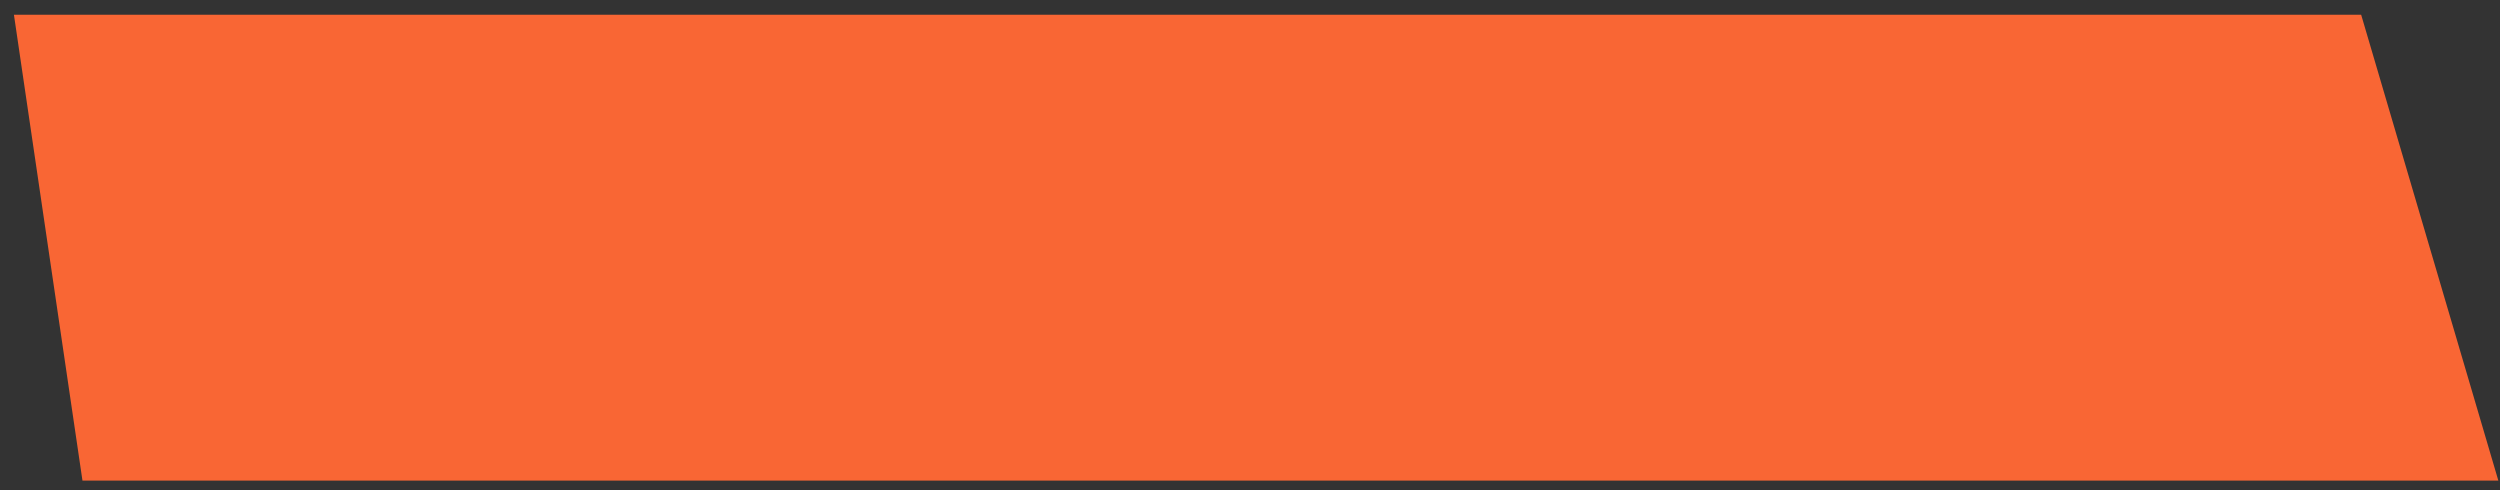 <svg width="153" height="30" viewBox="0 0 153 30" fill="none" xmlns="http://www.w3.org/2000/svg">
<rect x="0" y="0" width="153" height="30" fill="#333333" stroke="none"/>
<style>
.fill-fade{
	animation: fadding 2s infinite linear;
}
@keyframes fadding{
	0%{fill-opacity: 0}
	50%{fill-opacity: 0.5}
	100%{fill-opacity: 0}
}
</style>
<path d="M117.724 18.657V10.257H119.344V13.665H119.38C119.524 13.425 119.748 13.209 120.052 13.017C120.364 12.817 120.72 12.717 121.12 12.717C121.544 12.717 121.92 12.817 122.248 13.017C122.576 13.217 122.832 13.505 123.016 13.881C123.208 14.249 123.304 14.689 123.304 15.201V18.657H121.684V15.417C121.684 15.057 121.584 14.773 121.384 14.565C121.184 14.349 120.924 14.241 120.604 14.241C120.236 14.241 119.932 14.369 119.692 14.625C119.46 14.873 119.344 15.197 119.344 15.597V18.657H117.724Z" fill="white"/>
<path d="M115.365 18.717C114.757 18.717 114.277 18.533 113.925 18.165C113.581 17.797 113.409 17.281 113.409 16.617V14.337H112.449V12.837H112.965C113.157 12.837 113.309 12.777 113.421 12.657C113.533 12.537 113.589 12.365 113.589 12.141V10.977H115.029V12.837H116.289V14.337H115.029V16.377C115.029 16.641 115.093 16.841 115.221 16.977C115.357 17.113 115.545 17.181 115.785 17.181C116.009 17.181 116.217 17.133 116.409 17.037V18.537C116.289 18.585 116.133 18.625 115.941 18.657C115.749 18.697 115.557 18.717 115.365 18.717Z" fill="white"/>
<path d="M108.611 18.777C108.035 18.777 107.507 18.641 107.027 18.369C106.555 18.097 106.179 17.729 105.899 17.265C105.627 16.801 105.491 16.293 105.491 15.741C105.491 15.189 105.627 14.681 105.899 14.217C106.179 13.753 106.555 13.389 107.027 13.125C107.507 12.853 108.035 12.717 108.611 12.717C109.195 12.717 109.723 12.853 110.195 13.125C110.675 13.389 111.051 13.753 111.323 14.217C111.595 14.681 111.731 15.189 111.731 15.741C111.731 16.293 111.595 16.801 111.323 17.265C111.051 17.729 110.675 18.097 110.195 18.369C109.723 18.641 109.195 18.777 108.611 18.777ZM108.611 17.277C109.019 17.277 109.367 17.129 109.655 16.833C109.943 16.537 110.087 16.173 110.087 15.741C110.087 15.309 109.943 14.949 109.655 14.661C109.367 14.365 109.019 14.217 108.611 14.217C108.203 14.217 107.855 14.365 107.567 14.661C107.287 14.949 107.147 15.309 107.147 15.741C107.147 16.173 107.287 16.537 107.567 16.833C107.855 17.129 108.203 17.277 108.611 17.277Z" fill="white"/>
<path d="M101.533 18.777C100.957 18.777 100.429 18.641 99.949 18.369C99.477 18.097 99.101 17.729 98.821 17.265C98.549 16.801 98.413 16.293 98.413 15.741C98.413 15.189 98.549 14.681 98.821 14.217C99.101 13.753 99.477 13.389 99.949 13.125C100.429 12.853 100.957 12.717 101.533 12.717C102.117 12.717 102.645 12.853 103.117 13.125C103.597 13.389 103.973 13.753 104.245 14.217C104.517 14.681 104.653 15.189 104.653 15.741C104.653 16.293 104.517 16.801 104.245 17.265C103.973 17.729 103.597 18.097 103.117 18.369C102.645 18.641 102.117 18.777 101.533 18.777ZM101.533 17.277C101.941 17.277 102.289 17.129 102.577 16.833C102.865 16.537 103.009 16.173 103.009 15.741C103.009 15.309 102.865 14.949 102.577 14.661C102.289 14.365 101.941 14.217 101.533 14.217C101.125 14.217 100.777 14.365 100.489 14.661C100.209 14.949 100.069 15.309 100.069 15.741C100.069 16.173 100.209 16.537 100.489 16.833C100.777 17.129 101.125 17.277 101.533 17.277Z" fill="white"/>
<path d="M90.73 18.657V10.257H94.305C94.858 10.257 95.338 10.357 95.746 10.557C96.162 10.757 96.478 11.025 96.694 11.361C96.918 11.697 97.029 12.065 97.029 12.465C97.029 12.873 96.921 13.233 96.706 13.545C96.49 13.849 96.222 14.061 95.901 14.181C96.285 14.309 96.638 14.557 96.957 14.925C97.285 15.293 97.45 15.737 97.45 16.257C97.45 16.689 97.329 17.089 97.09 17.457C96.858 17.825 96.522 18.117 96.082 18.333C95.641 18.549 95.129 18.657 94.546 18.657H90.73ZM94.21 13.581C94.513 13.581 94.754 13.497 94.93 13.329C95.114 13.153 95.206 12.929 95.206 12.657C95.206 12.385 95.114 12.161 94.93 11.985C94.746 11.809 94.505 11.721 94.21 11.721H92.529V13.581H94.21ZM94.45 17.181C94.793 17.181 95.073 17.077 95.29 16.869C95.513 16.653 95.626 16.389 95.626 16.077C95.626 15.757 95.513 15.493 95.29 15.285C95.073 15.069 94.793 14.961 94.45 14.961H92.529V17.181H94.45Z" fill="white"/>
<path d="M80.586 18.657V12.837H82.206V13.665H82.242C82.386 13.425 82.61 13.209 82.914 13.017C83.226 12.817 83.582 12.717 83.982 12.717C84.406 12.717 84.782 12.817 85.11 13.017C85.438 13.217 85.694 13.505 85.878 13.881C86.07 14.249 86.166 14.689 86.166 15.201V18.657H84.546V15.417C84.546 15.057 84.446 14.773 84.246 14.565C84.046 14.349 83.786 14.241 83.466 14.241C83.098 14.241 82.794 14.369 82.554 14.625C82.322 14.873 82.206 15.197 82.206 15.597V18.657H80.586Z" fill="white"/>
<path d="M76.267 18.777C75.692 18.777 75.163 18.641 74.683 18.369C74.212 18.097 73.835 17.729 73.555 17.265C73.284 16.801 73.147 16.293 73.147 15.741C73.147 15.189 73.284 14.681 73.555 14.217C73.835 13.753 74.212 13.389 74.683 13.125C75.163 12.853 75.692 12.717 76.267 12.717C76.852 12.717 77.379 12.853 77.852 13.125C78.332 13.389 78.707 13.753 78.98 14.217C79.251 14.681 79.388 15.189 79.388 15.741C79.388 16.293 79.251 16.801 78.98 17.265C78.707 17.729 78.332 18.097 77.852 18.369C77.379 18.641 76.852 18.777 76.267 18.777ZM76.267 17.277C76.675 17.277 77.023 17.129 77.311 16.833C77.6 16.537 77.743 16.173 77.743 15.741C77.743 15.309 77.6 14.949 77.311 14.661C77.023 14.365 76.675 14.217 76.267 14.217C75.859 14.217 75.511 14.365 75.224 14.661C74.944 14.949 74.803 15.309 74.803 15.741C74.803 16.173 74.944 16.537 75.224 16.833C75.511 17.129 75.859 17.277 76.267 17.277Z" fill="white"/>
<path d="M71.883 18.657H70.263V12.837H71.883V18.657ZM71.079 11.961C70.815 11.961 70.591 11.877 70.407 11.709C70.231 11.533 70.143 11.317 70.143 11.061C70.143 10.813 70.235 10.601 70.419 10.425C70.603 10.249 70.823 10.161 71.079 10.161C71.335 10.161 71.551 10.249 71.727 10.425C71.911 10.601 72.003 10.813 72.003 11.061C72.003 11.317 71.911 11.533 71.727 11.709C71.551 11.877 71.335 11.961 71.079 11.961Z" fill="white"/>
<path d="M67.904 18.717C67.296 18.717 66.816 18.533 66.464 18.165C66.12 17.797 65.948 17.281 65.948 16.617V14.337H64.988V12.837H65.504C65.696 12.837 65.848 12.777 65.96 12.657C66.072 12.537 66.128 12.365 66.128 12.141V10.977H67.568V12.837H68.828V14.337H67.568V16.377C67.568 16.641 67.632 16.841 67.76 16.977C67.896 17.113 68.084 17.181 68.324 17.181C68.548 17.181 68.756 17.133 68.948 17.037V18.537C68.828 18.585 68.672 18.625 68.48 18.657C68.288 18.697 68.096 18.717 67.904 18.717Z" fill="white"/>
<path d="M61.527 12.717C62.023 12.717 62.463 12.821 62.847 13.029C63.239 13.229 63.543 13.505 63.759 13.857C63.975 14.201 64.083 14.581 64.083 14.997V18.657H62.547V17.853H62.511C62.367 18.085 62.139 18.297 61.827 18.489C61.515 18.681 61.159 18.777 60.759 18.777C60.391 18.777 60.059 18.701 59.763 18.549C59.475 18.397 59.247 18.193 59.079 17.937C58.911 17.673 58.827 17.393 58.827 17.097C58.827 16.601 58.983 16.193 59.295 15.873C59.607 15.553 60.051 15.337 60.627 15.225L62.463 14.877C62.447 14.645 62.343 14.449 62.151 14.289C61.967 14.121 61.731 14.037 61.443 14.037C60.947 14.037 60.495 14.265 60.087 14.721L59.163 13.833C59.419 13.529 59.747 13.269 60.147 13.053C60.555 12.829 61.015 12.717 61.527 12.717ZM61.227 17.481C61.579 17.481 61.871 17.357 62.103 17.109C62.343 16.861 62.463 16.537 62.463 16.137V15.945L61.203 16.197C60.979 16.237 60.803 16.321 60.675 16.449C60.547 16.569 60.483 16.705 60.483 16.857C60.483 17.041 60.547 17.193 60.675 17.313C60.811 17.425 60.995 17.481 61.227 17.481Z" fill="white"/>
<path d="M55.631 18.777C55.055 18.777 54.527 18.641 54.047 18.369C53.575 18.097 53.199 17.729 52.919 17.265C52.647 16.801 52.511 16.293 52.511 15.741C52.511 15.189 52.647 14.681 52.919 14.217C53.199 13.753 53.575 13.389 54.047 13.125C54.527 12.853 55.055 12.717 55.631 12.717C56.199 12.717 56.699 12.837 57.131 13.077C57.571 13.309 57.907 13.581 58.139 13.893L57.083 14.865C56.699 14.433 56.235 14.217 55.691 14.217C55.259 14.217 54.895 14.365 54.599 14.661C54.311 14.949 54.167 15.309 54.167 15.741C54.167 16.181 54.311 16.549 54.599 16.845C54.895 17.133 55.259 17.277 55.691 17.277C56.235 17.277 56.715 17.053 57.131 16.605L58.187 17.577C57.931 17.897 57.583 18.177 57.143 18.417C56.703 18.657 56.199 18.777 55.631 18.777Z" fill="white"/>
<path d="M47.928 18.777C47.504 18.777 47.124 18.677 46.788 18.477C46.46 18.277 46.2 17.989 46.008 17.613C45.824 17.237 45.732 16.793 45.732 16.281V12.837H47.352V16.077C47.352 16.429 47.452 16.713 47.652 16.929C47.852 17.137 48.112 17.241 48.432 17.241C48.8 17.241 49.1 17.117 49.332 16.869C49.572 16.621 49.692 16.297 49.692 15.897V12.837H51.312V18.657H49.692V17.829H49.656C49.52 18.069 49.296 18.289 48.984 18.489C48.672 18.681 48.32 18.777 47.928 18.777Z" fill="white"/>
<path d="M40.655 18.777C40.183 18.777 39.743 18.649 39.335 18.393C38.935 18.129 38.615 17.769 38.375 17.313C38.135 16.849 38.015 16.325 38.015 15.741C38.015 15.157 38.135 14.637 38.375 14.181C38.615 13.717 38.935 13.357 39.335 13.101C39.743 12.845 40.183 12.717 40.655 12.717C41.095 12.717 41.479 12.817 41.807 13.017C42.135 13.209 42.371 13.425 42.515 13.665H42.551V10.257H44.171V18.657H42.551V17.829H42.515C42.371 18.069 42.135 18.289 41.807 18.489C41.479 18.681 41.095 18.777 40.655 18.777ZM41.111 17.277C41.367 17.277 41.603 17.209 41.819 17.073C42.043 16.937 42.219 16.753 42.347 16.521C42.483 16.289 42.551 16.029 42.551 15.741C42.551 15.461 42.483 15.205 42.347 14.973C42.219 14.741 42.043 14.557 41.819 14.421C41.603 14.285 41.367 14.217 41.111 14.217C40.855 14.217 40.615 14.285 40.391 14.421C40.175 14.557 39.999 14.741 39.863 14.973C39.735 15.205 39.671 15.461 39.671 15.741C39.671 16.029 39.735 16.289 39.863 16.521C39.999 16.753 40.175 16.937 40.391 17.073C40.615 17.209 40.855 17.277 41.111 17.277Z" fill="white"/>
<path d="M37.111 18.657H30.811V10.257H36.992V11.877H32.611V13.581H36.032V15.141H32.611V17.037H37.111V18.657Z" fill="white"/>
<path class="fill-fade" d="M0.852 0.9H144.502L152.899 29.414L5.047 29.414L0.852 0.9Z" fill="#F96634"/>
</svg>
